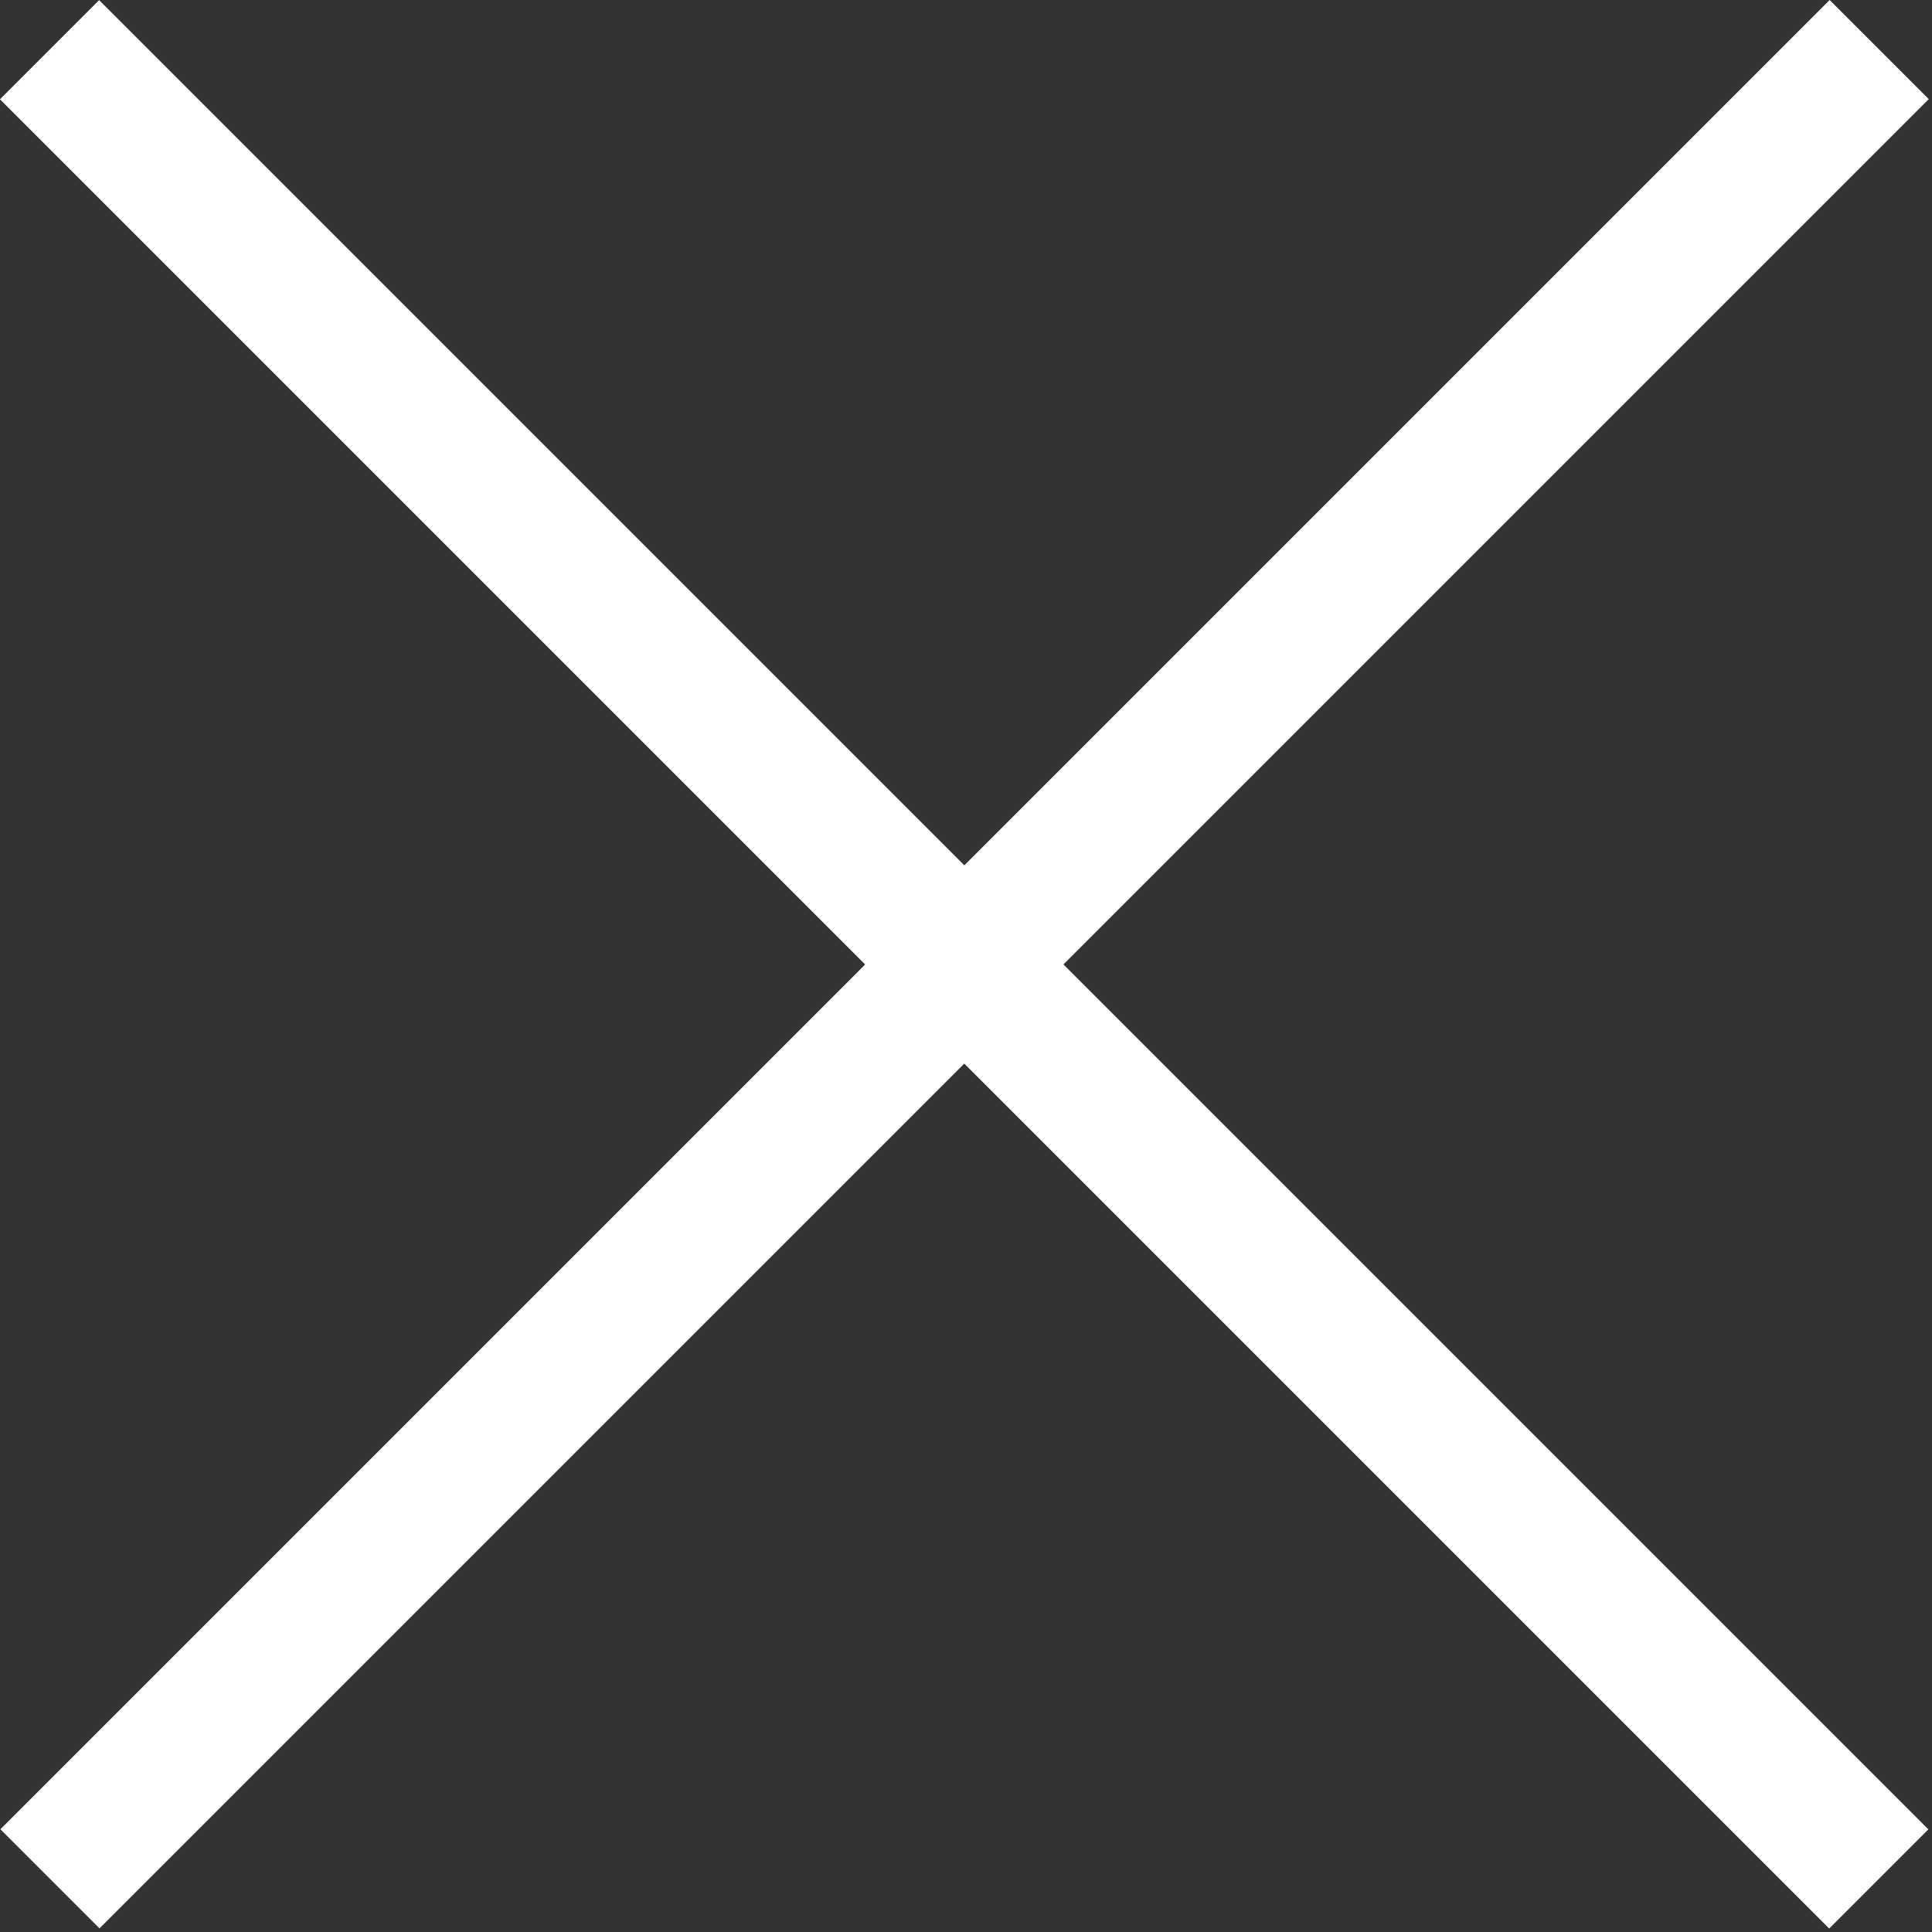 <?xml version="1.0" encoding="utf-8"?>
<!-- Generator: Adobe Illustrator 16.0.0, SVG Export Plug-In . SVG Version: 6.00 Build 0)  -->
<!DOCTYPE svg PUBLIC "-//W3C//DTD SVG 1.1//EN" "http://www.w3.org/Graphics/SVG/1.1/DTD/svg11.dtd">
<svg version="1.1" id="Layer_1" xmlns="http://www.w3.org/2000/svg" xmlns:xlink="http://www.w3.org/1999/xlink" x="0px" y="0px"
	 width="29px" height="29px" viewBox="0 0 29 29" enable-background="new 0 0 29 29" xml:space="preserve">
<rect x="0" y="0" width="29" height="29" fill="#333333" stroke="none"/>
<rect x="13.423" y="-4.943" transform="matrix(0.707 -0.707 0.707 0.707 -5.996 14.475)" fill="#FFFFFF" width="2.105" height="38.837"/>
<rect x="13.423" y="-4.943" transform="matrix(0.707 0.707 -0.707 0.707 14.479 -5.995)" fill="#FFFFFF" width="2.104" height="38.837"/>
</svg>
